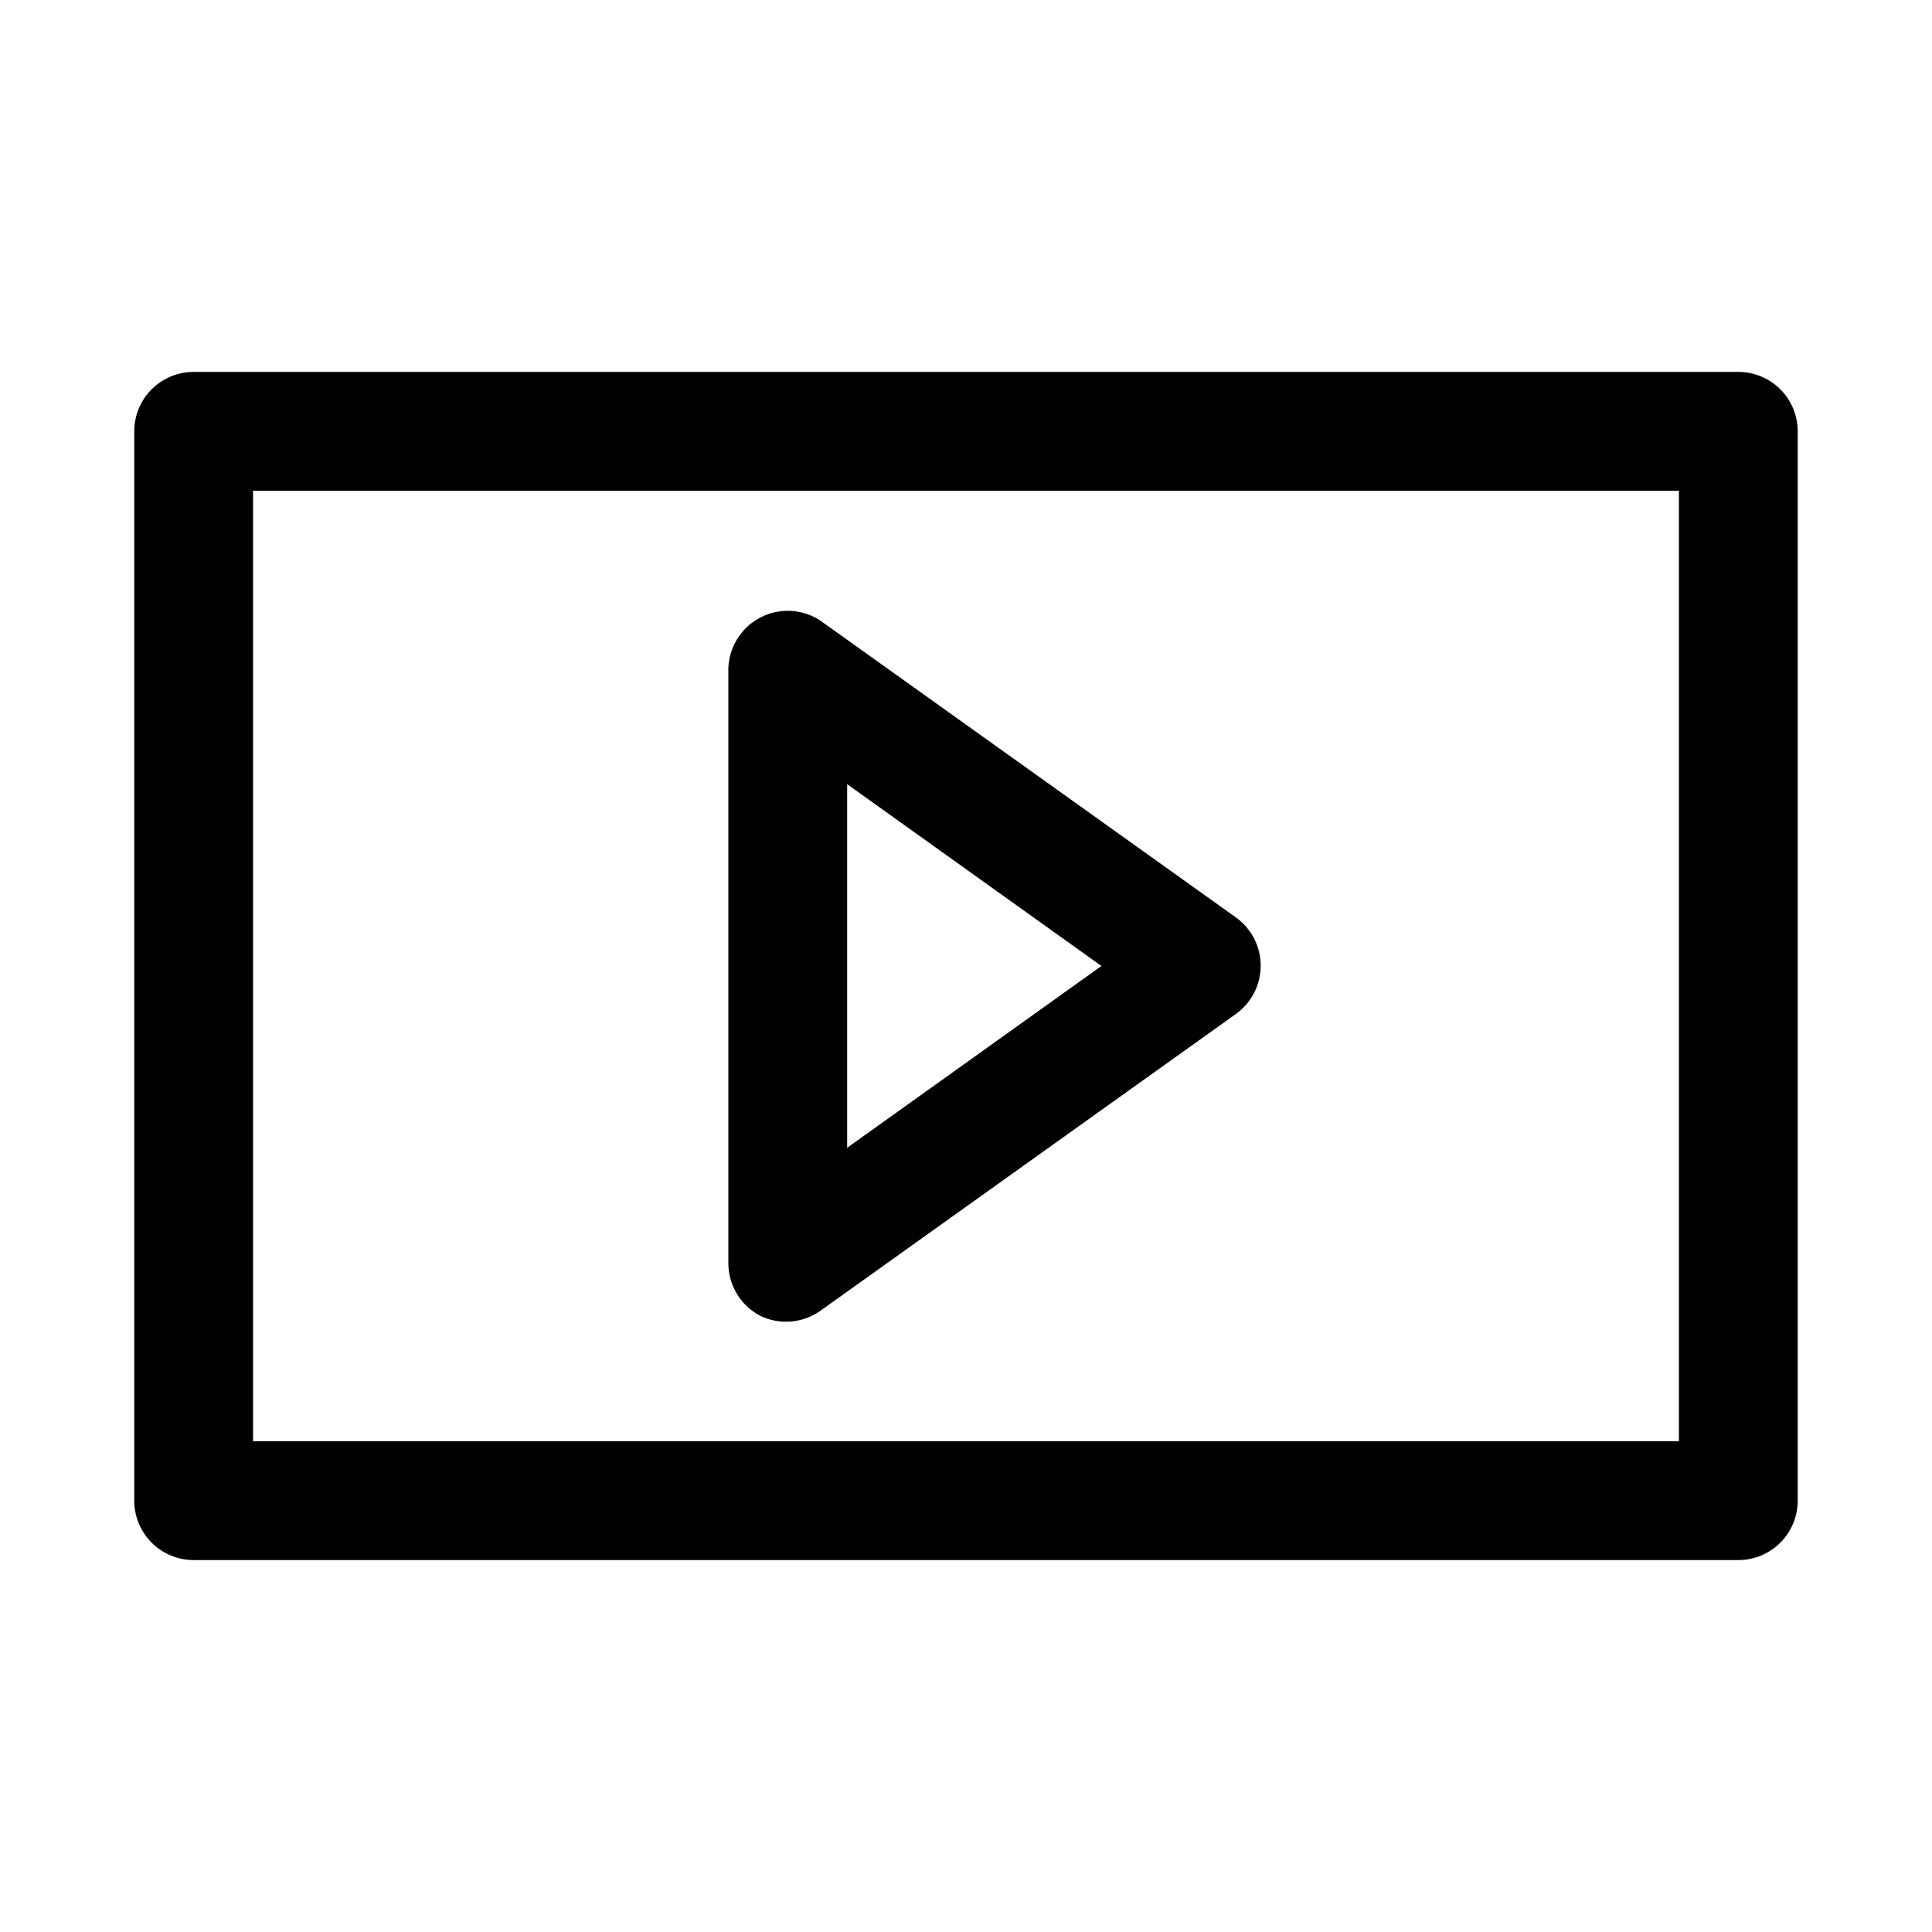 <?xml version="1.0" encoding="UTF-8"?>
<!-- Uploaded to: ICON Repo, www.iconrepo.com, Generator: ICON Repo Mixer Tools -->
<svg fill="#000000" width="800px" height="800px" version="1.1" viewBox="144 144 512 512" xmlns="http://www.w3.org/2000/svg">
 <g>
  <path d="m345.52 492.73c2.504 1.195 5.277 1.711 8.043 1.488s5.422-1.168 7.703-2.746l110.21-78.719v-0.004c4.152-2.953 6.621-7.734 6.621-12.832 0-5.094-2.469-9.875-6.621-12.828l-110.21-78.719v-0.004c-3.156-2.023-6.926-2.856-10.641-2.348-3.715 0.508-7.125 2.324-9.617 5.121-2.496 2.797-3.91 6.391-3.988 10.137v157.44c-0.008 2.891 0.781 5.727 2.281 8.199 1.5 2.473 3.652 4.484 6.219 5.812zm22.988-140.91 67.383 48.18-67.383 48.176z"/>
  <path d="m604.67 242.56h-409.35c-4.176 0-8.18 1.656-11.133 4.609-2.949 2.953-4.609 6.957-4.609 11.133v283.39c0 4.176 1.66 8.18 4.609 11.133 2.953 2.953 6.957 4.609 11.133 4.609h409.35c4.176 0 8.18-1.656 11.133-4.609 2.953-2.953 4.609-6.957 4.609-11.133v-283.39c0-4.176-1.656-8.18-4.609-11.133-2.953-2.953-6.957-4.609-11.133-4.609zm-15.746 283.39h-377.86v-251.9h377.86z"/>
 </g>
</svg>